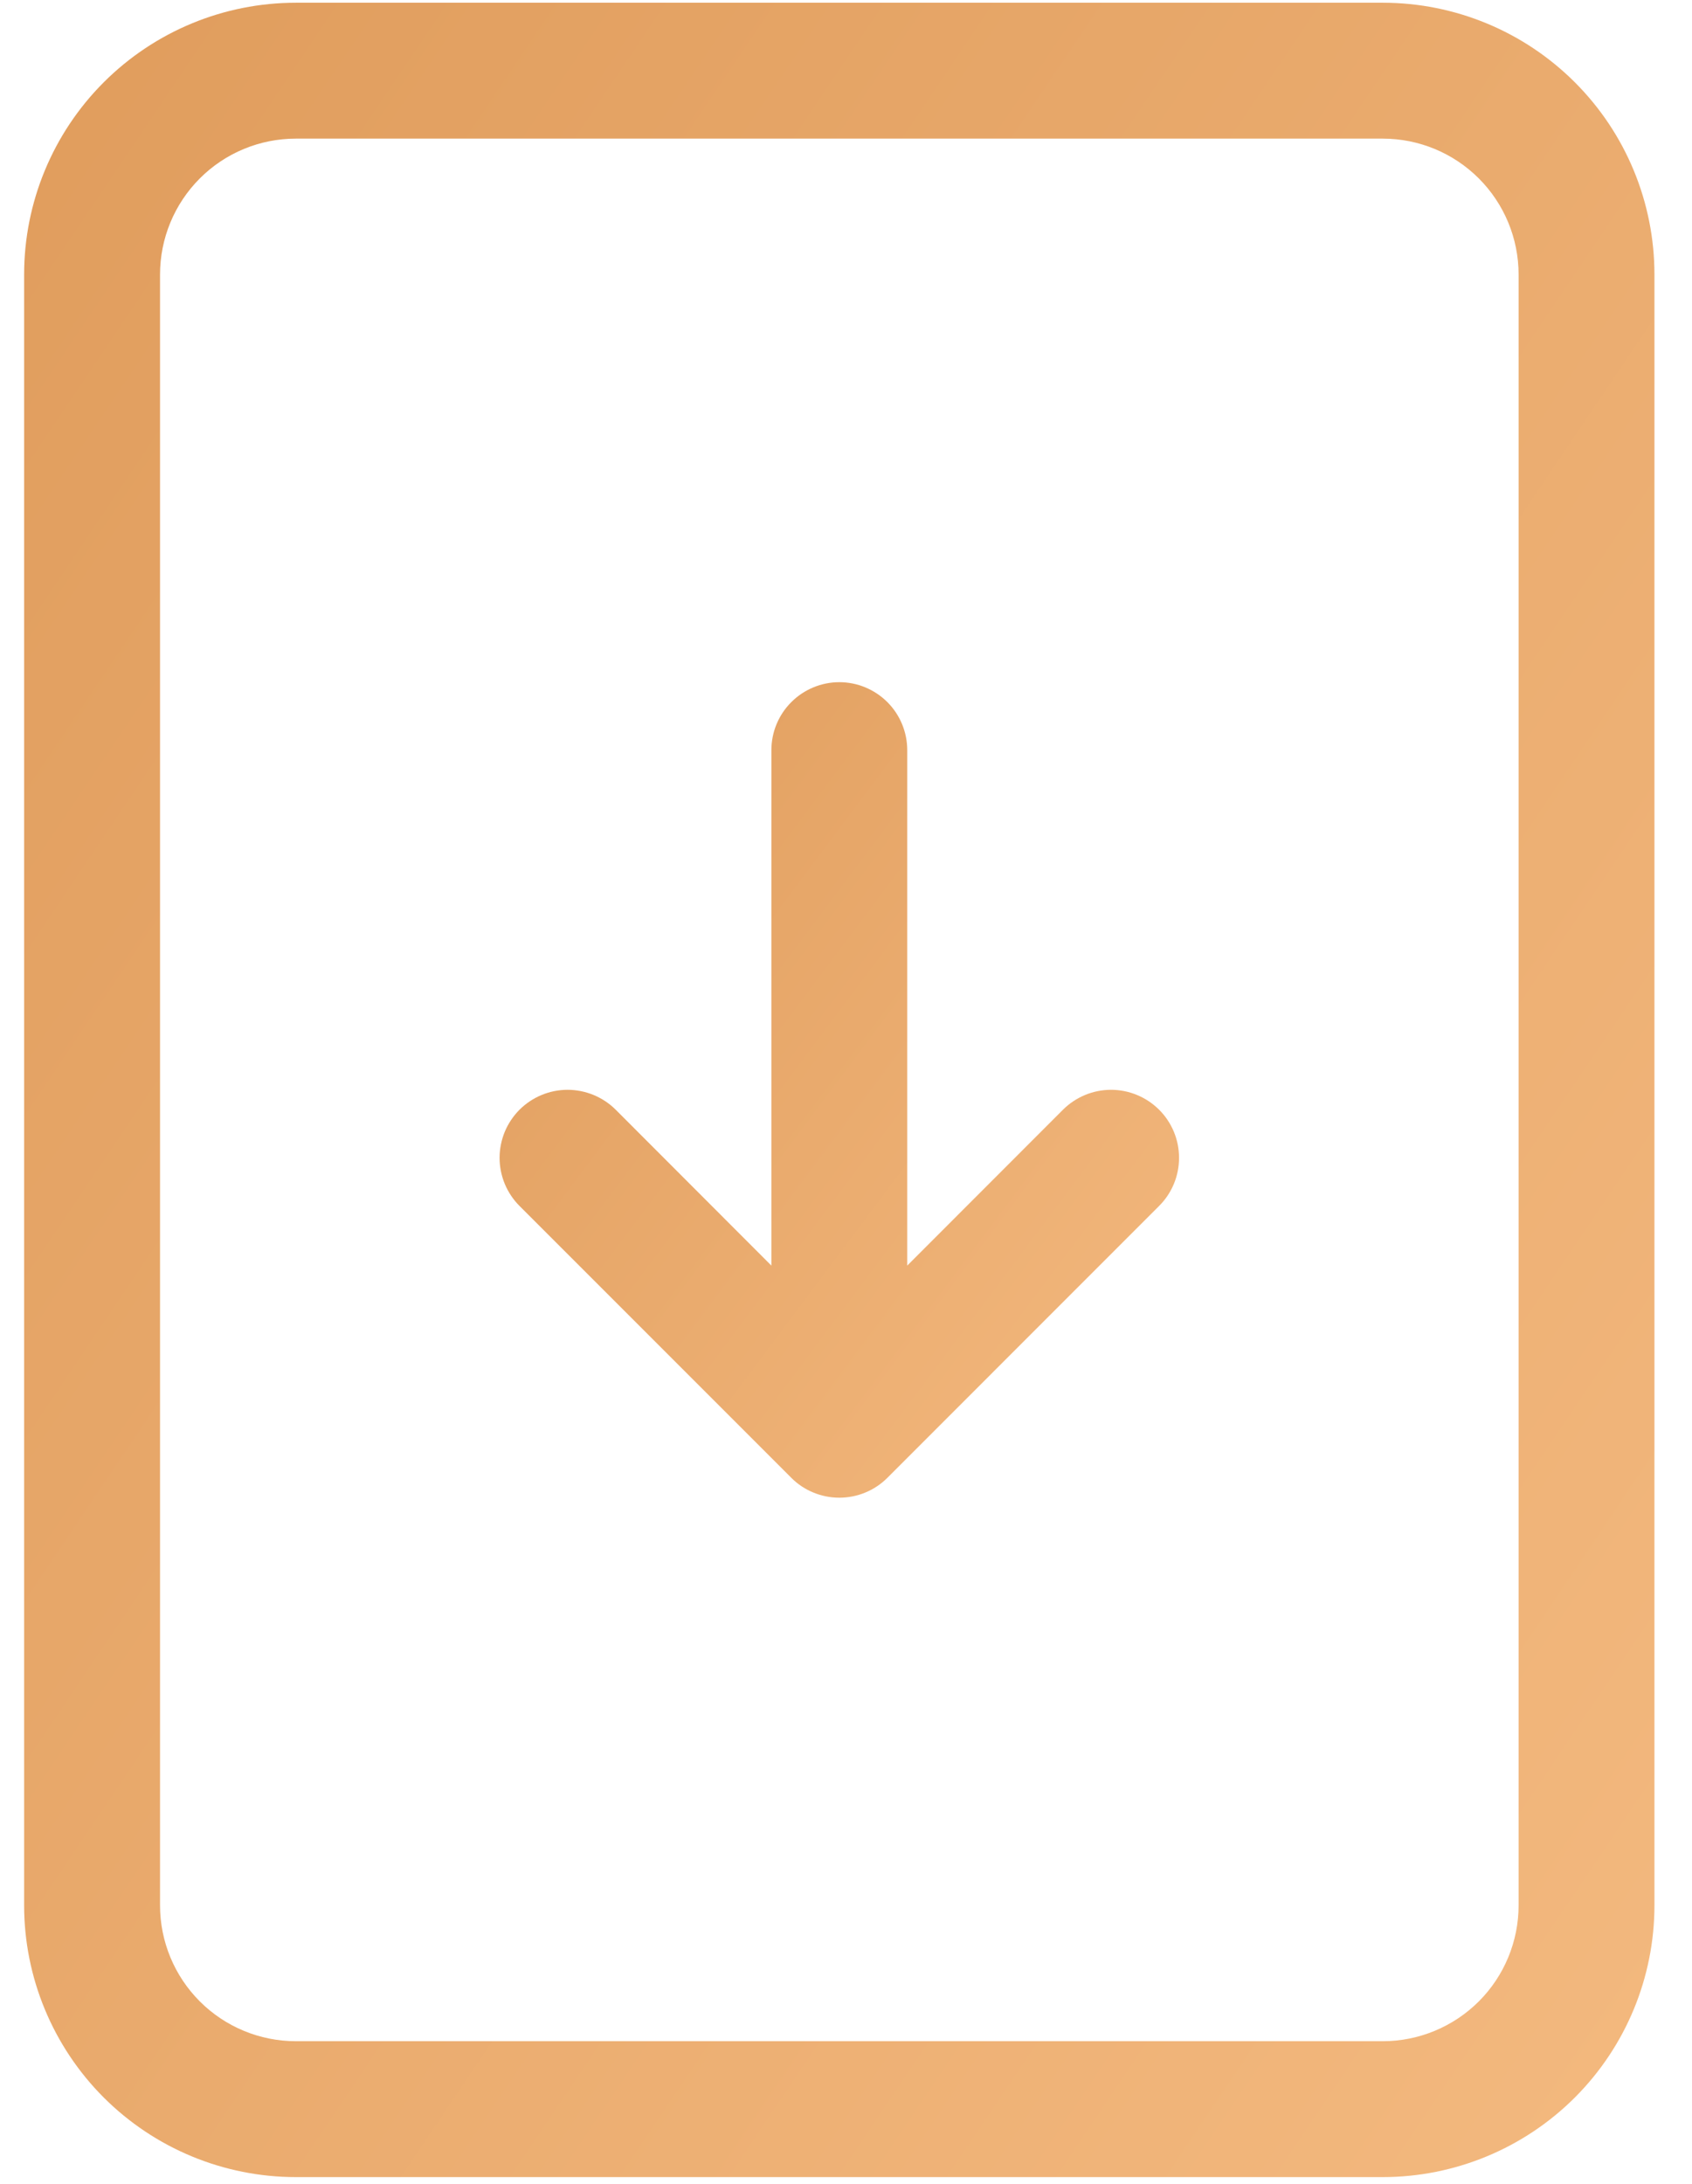 <svg xmlns="http://www.w3.org/2000/svg" width="31" height="40" viewBox="0 0 31 40" fill="none"><path d="M15.378 12.495C15.708 12.495 16.024 12.627 16.258 12.86C16.491 13.093 16.622 13.41 16.622 13.74V23.181L19.475 20.326C19.709 20.093 20.026 19.961 20.356 19.961C20.686 19.961 21.003 20.093 21.237 20.326C21.471 20.56 21.602 20.877 21.602 21.207C21.602 21.538 21.471 21.855 21.237 22.088L16.259 27.067C16.143 27.183 16.006 27.275 15.855 27.337C15.704 27.4 15.541 27.432 15.378 27.432C15.214 27.432 15.052 27.4 14.901 27.337C14.749 27.275 14.612 27.183 14.497 27.067L9.518 22.088C9.403 21.973 9.311 21.835 9.248 21.684C9.186 21.533 9.153 21.371 9.153 21.207C9.153 21.044 9.186 20.882 9.248 20.73C9.311 20.579 9.403 20.442 9.518 20.326C9.752 20.093 10.069 19.961 10.399 19.961C10.563 19.961 10.725 19.994 10.876 20.056C11.027 20.119 11.165 20.21 11.281 20.326L14.133 23.181V13.74C14.133 13.41 14.264 13.093 14.498 12.86C14.731 12.627 15.048 12.495 15.378 12.495Z" fill="url(#paint0_linear_247_2932)"></path><path d="M5.421 0.05C4.1 0.05 2.834 0.574 1.9 1.508C0.967 2.441 0.442 3.708 0.442 5.028V34.898C0.442 36.218 0.967 37.484 1.9 38.418C2.834 39.351 4.1 39.876 5.421 39.876H25.334C26.654 39.876 27.92 39.351 28.854 38.418C29.788 37.484 30.312 36.218 30.312 34.898V5.028C30.312 3.708 29.788 2.441 28.854 1.508C27.92 0.574 26.654 0.05 25.334 0.05L5.421 0.05ZM5.421 2.539H25.334C25.994 2.539 26.627 2.801 27.094 3.268C27.561 3.735 27.823 4.368 27.823 5.028V34.898C27.823 35.558 27.561 36.191 27.094 36.658C26.627 37.124 25.994 37.387 25.334 37.387H5.421C4.76 37.387 4.127 37.124 3.661 36.658C3.194 36.191 2.932 35.558 2.932 34.898V5.028C2.932 4.368 3.194 3.735 3.661 3.268C4.127 2.801 4.76 2.539 5.421 2.539Z" fill="url(#paint1_linear_247_2932)"></path><defs><linearGradient id="paint0_linear_247_2932" x1="9.153" y1="12.91" x2="26.775" y2="26.119" gradientUnits="userSpaceOnUse"><stop stop-color="#E09D5D"></stop><stop offset="1" stop-color="#F7BE85"></stop></linearGradient><linearGradient id="paint1_linear_247_2932" x1="0.442" y1="1.156" x2="45.829" y2="31.77" gradientUnits="userSpaceOnUse"><stop stop-color="#E09D5D"></stop><stop offset="1" stop-color="#F7BE85"></stop></linearGradient></defs></svg>